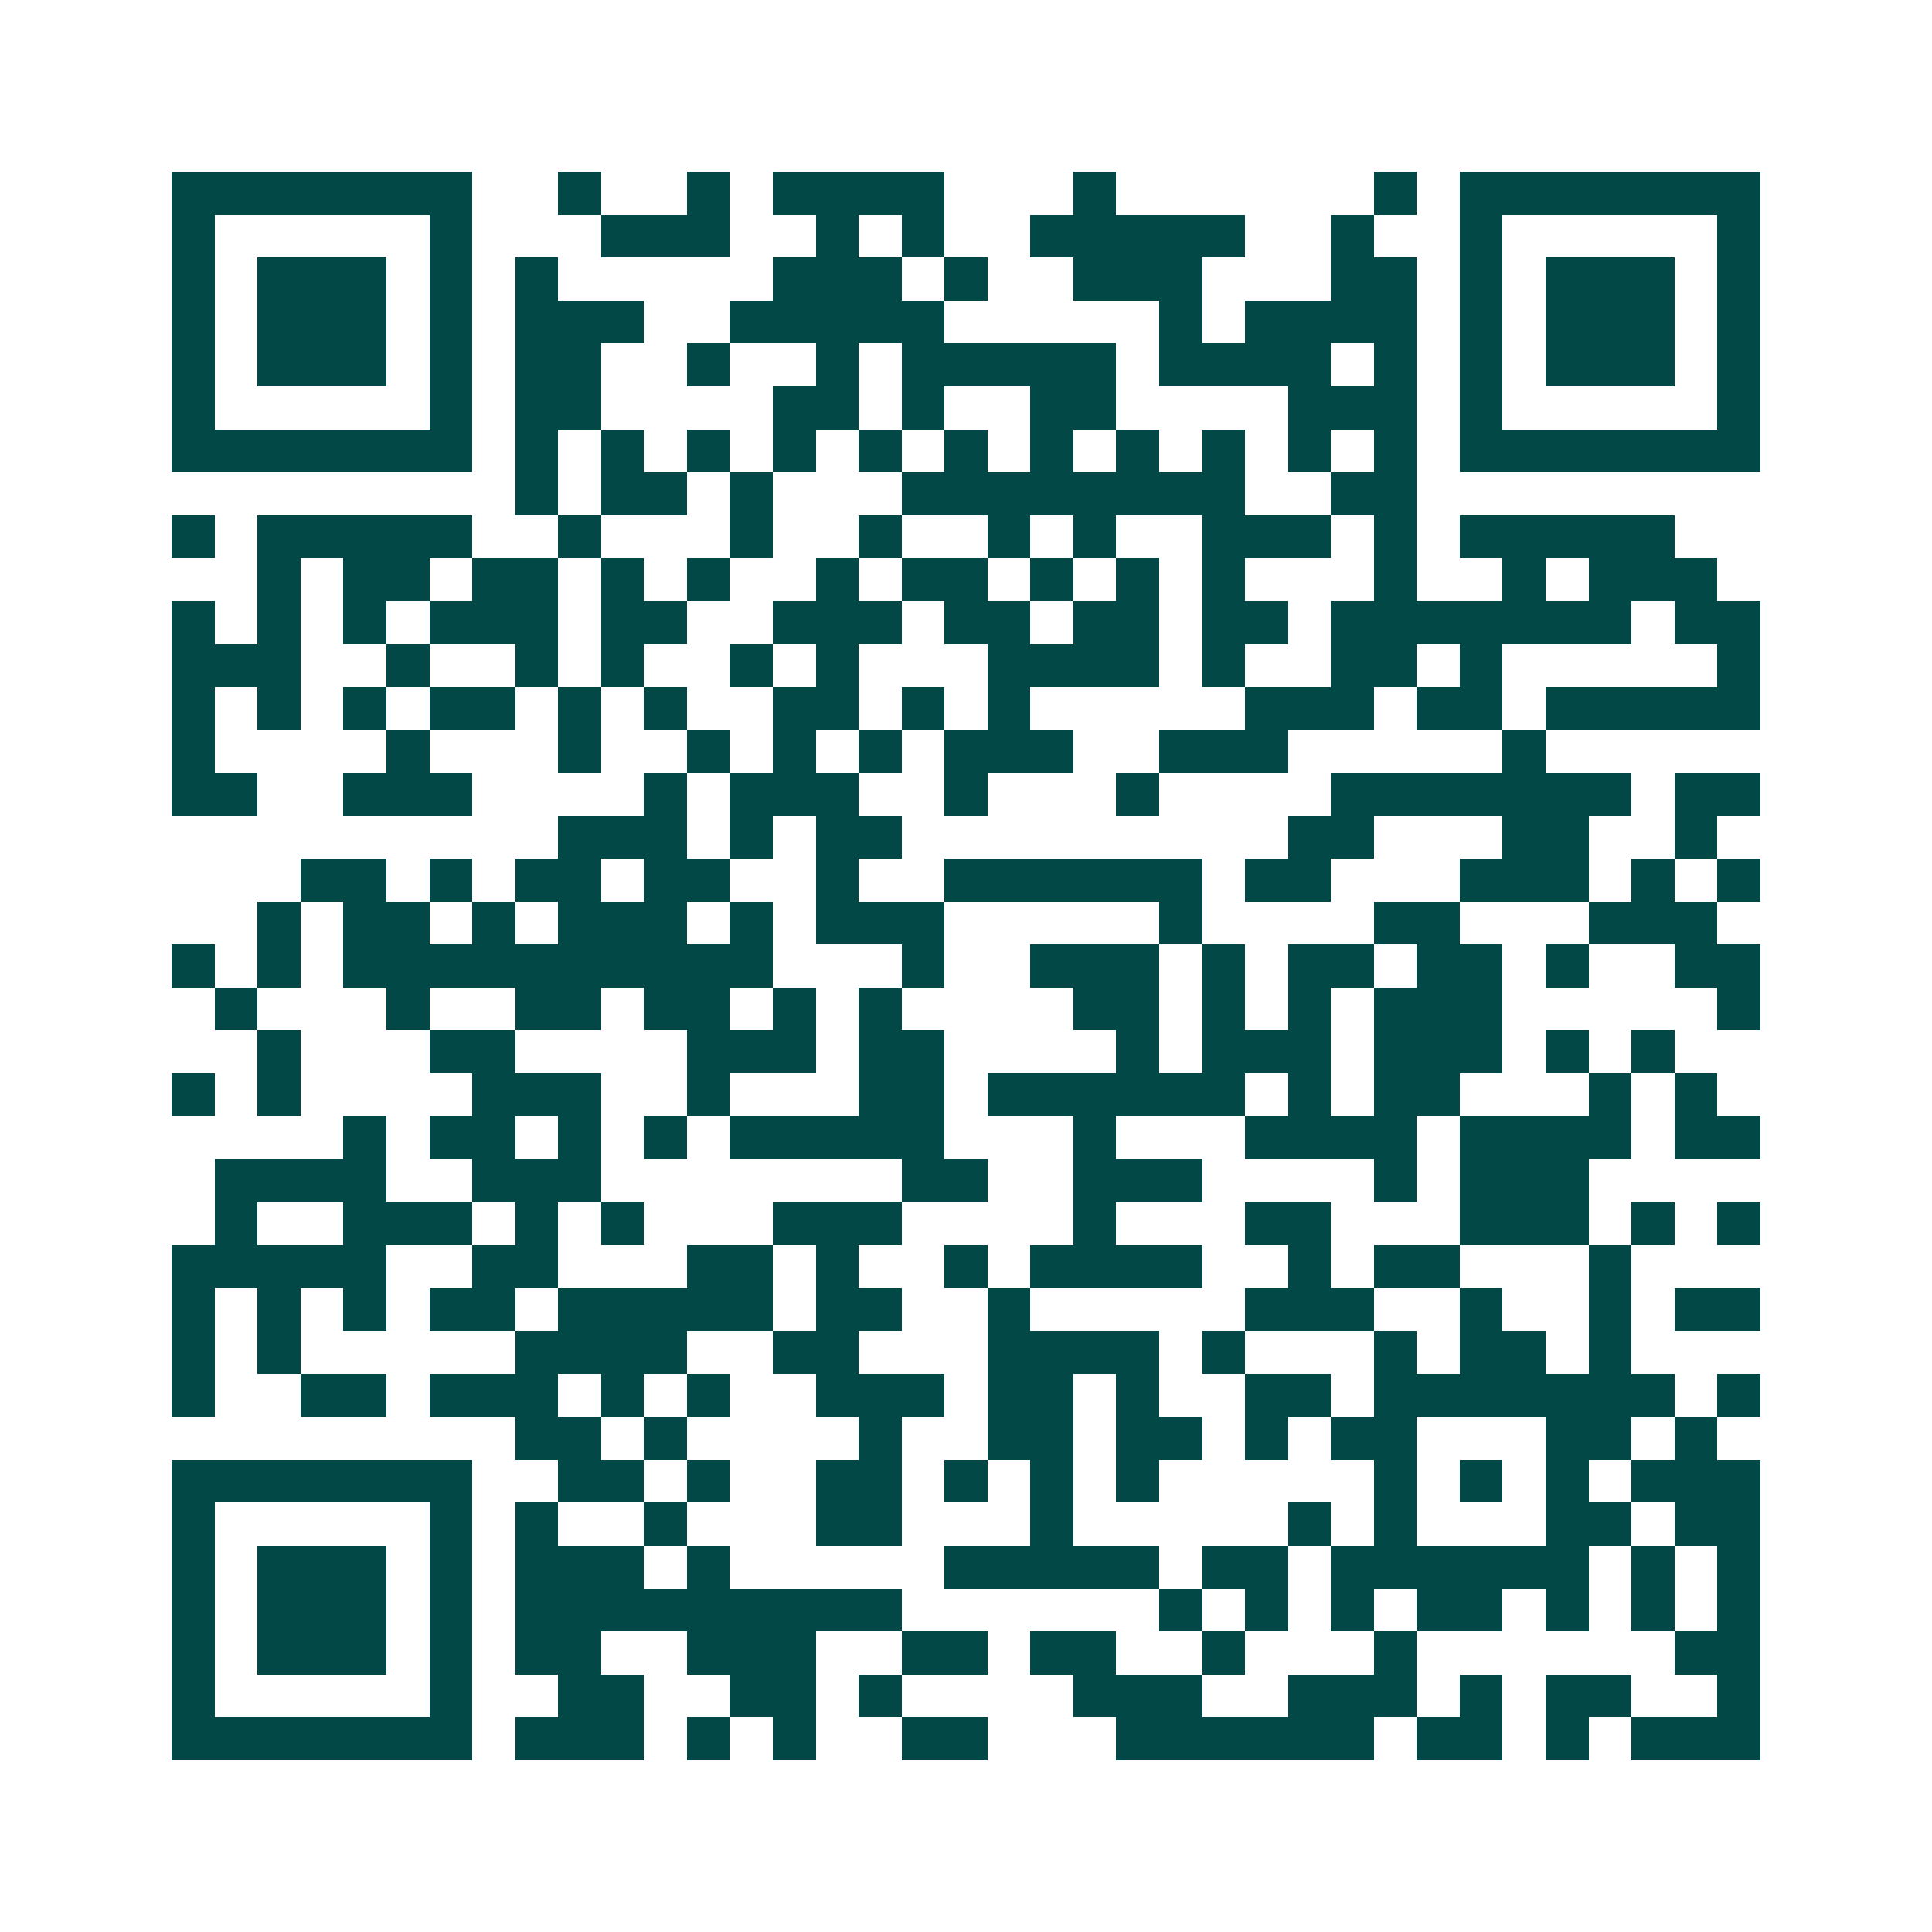 <svg xmlns="http://www.w3.org/2000/svg" width="200" height="200" viewBox="0 0 45 45" shape-rendering="crispEdges"><path fill="#ffffff" d="M0 0h45v45H0z"/><path stroke="#014847" d="M4 4.5h7m2 0h1m2 0h1m1 0h4m3 0h1m6 0h1m1 0h7M4 5.5h1m5 0h1m3 0h3m2 0h1m1 0h1m2 0h5m2 0h1m2 0h1m5 0h1M4 6.5h1m1 0h3m1 0h1m1 0h1m5 0h3m1 0h1m2 0h3m3 0h2m1 0h1m1 0h3m1 0h1M4 7.5h1m1 0h3m1 0h1m1 0h3m2 0h5m5 0h1m1 0h4m1 0h1m1 0h3m1 0h1M4 8.5h1m1 0h3m1 0h1m1 0h2m2 0h1m2 0h1m1 0h5m1 0h4m1 0h1m1 0h1m1 0h3m1 0h1M4 9.5h1m5 0h1m1 0h2m4 0h2m1 0h1m2 0h2m4 0h3m1 0h1m5 0h1M4 10.5h7m1 0h1m1 0h1m1 0h1m1 0h1m1 0h1m1 0h1m1 0h1m1 0h1m1 0h1m1 0h1m1 0h1m1 0h7M12 11.5h1m1 0h2m1 0h1m3 0h8m2 0h2M4 12.5h1m1 0h5m2 0h1m3 0h1m2 0h1m2 0h1m1 0h1m2 0h3m1 0h1m1 0h5M6 13.5h1m1 0h2m1 0h2m1 0h1m1 0h1m2 0h1m1 0h2m1 0h1m1 0h1m1 0h1m3 0h1m2 0h1m1 0h3M4 14.5h1m1 0h1m1 0h1m1 0h3m1 0h2m2 0h3m1 0h2m1 0h2m1 0h2m1 0h7m1 0h2M4 15.5h3m2 0h1m2 0h1m1 0h1m2 0h1m1 0h1m3 0h4m1 0h1m2 0h2m1 0h1m5 0h1M4 16.5h1m1 0h1m1 0h1m1 0h2m1 0h1m1 0h1m2 0h2m1 0h1m1 0h1m5 0h3m1 0h2m1 0h5M4 17.5h1m4 0h1m3 0h1m2 0h1m1 0h1m1 0h1m1 0h3m2 0h3m5 0h1M4 18.5h2m2 0h3m4 0h1m1 0h3m2 0h1m3 0h1m4 0h7m1 0h2M13 19.5h3m1 0h1m1 0h2m9 0h2m3 0h2m2 0h1M7 20.5h2m1 0h1m1 0h2m1 0h2m2 0h1m2 0h6m1 0h2m3 0h3m1 0h1m1 0h1M6 21.5h1m1 0h2m1 0h1m1 0h3m1 0h1m1 0h3m5 0h1m4 0h2m3 0h3M4 22.5h1m1 0h1m1 0h10m3 0h1m2 0h3m1 0h1m1 0h2m1 0h2m1 0h1m2 0h2M5 23.5h1m3 0h1m2 0h2m1 0h2m1 0h1m1 0h1m4 0h2m1 0h1m1 0h1m1 0h3m5 0h1M6 24.5h1m3 0h2m4 0h3m1 0h2m4 0h1m1 0h3m1 0h3m1 0h1m1 0h1M4 25.5h1m1 0h1m4 0h3m2 0h1m3 0h2m1 0h6m1 0h1m1 0h2m3 0h1m1 0h1M8 26.5h1m1 0h2m1 0h1m1 0h1m1 0h5m3 0h1m3 0h4m1 0h4m1 0h2M5 27.5h4m2 0h3m7 0h2m2 0h3m4 0h1m1 0h3M5 28.5h1m2 0h3m1 0h1m1 0h1m3 0h3m4 0h1m3 0h2m3 0h3m1 0h1m1 0h1M4 29.5h5m2 0h2m3 0h2m1 0h1m2 0h1m1 0h4m2 0h1m1 0h2m3 0h1M4 30.5h1m1 0h1m1 0h1m1 0h2m1 0h5m1 0h2m2 0h1m5 0h3m2 0h1m2 0h1m1 0h2M4 31.5h1m1 0h1m5 0h4m2 0h2m3 0h4m1 0h1m3 0h1m1 0h2m1 0h1M4 32.5h1m2 0h2m1 0h3m1 0h1m1 0h1m2 0h3m1 0h2m1 0h1m2 0h2m1 0h7m1 0h1M12 33.5h2m1 0h1m4 0h1m2 0h2m1 0h2m1 0h1m1 0h2m3 0h2m1 0h1M4 34.5h7m2 0h2m1 0h1m2 0h2m1 0h1m1 0h1m1 0h1m5 0h1m1 0h1m1 0h1m1 0h3M4 35.5h1m5 0h1m1 0h1m2 0h1m3 0h2m3 0h1m5 0h1m1 0h1m3 0h2m1 0h2M4 36.5h1m1 0h3m1 0h1m1 0h3m1 0h1m5 0h5m1 0h2m1 0h6m1 0h1m1 0h1M4 37.5h1m1 0h3m1 0h1m1 0h9m6 0h1m1 0h1m1 0h1m1 0h2m1 0h1m1 0h1m1 0h1M4 38.5h1m1 0h3m1 0h1m1 0h2m2 0h3m2 0h2m1 0h2m2 0h1m3 0h1m6 0h2M4 39.5h1m5 0h1m2 0h2m2 0h2m1 0h1m4 0h3m2 0h3m1 0h1m1 0h2m2 0h1M4 40.5h7m1 0h3m1 0h1m1 0h1m2 0h2m3 0h6m1 0h2m1 0h1m1 0h3"/></svg>
